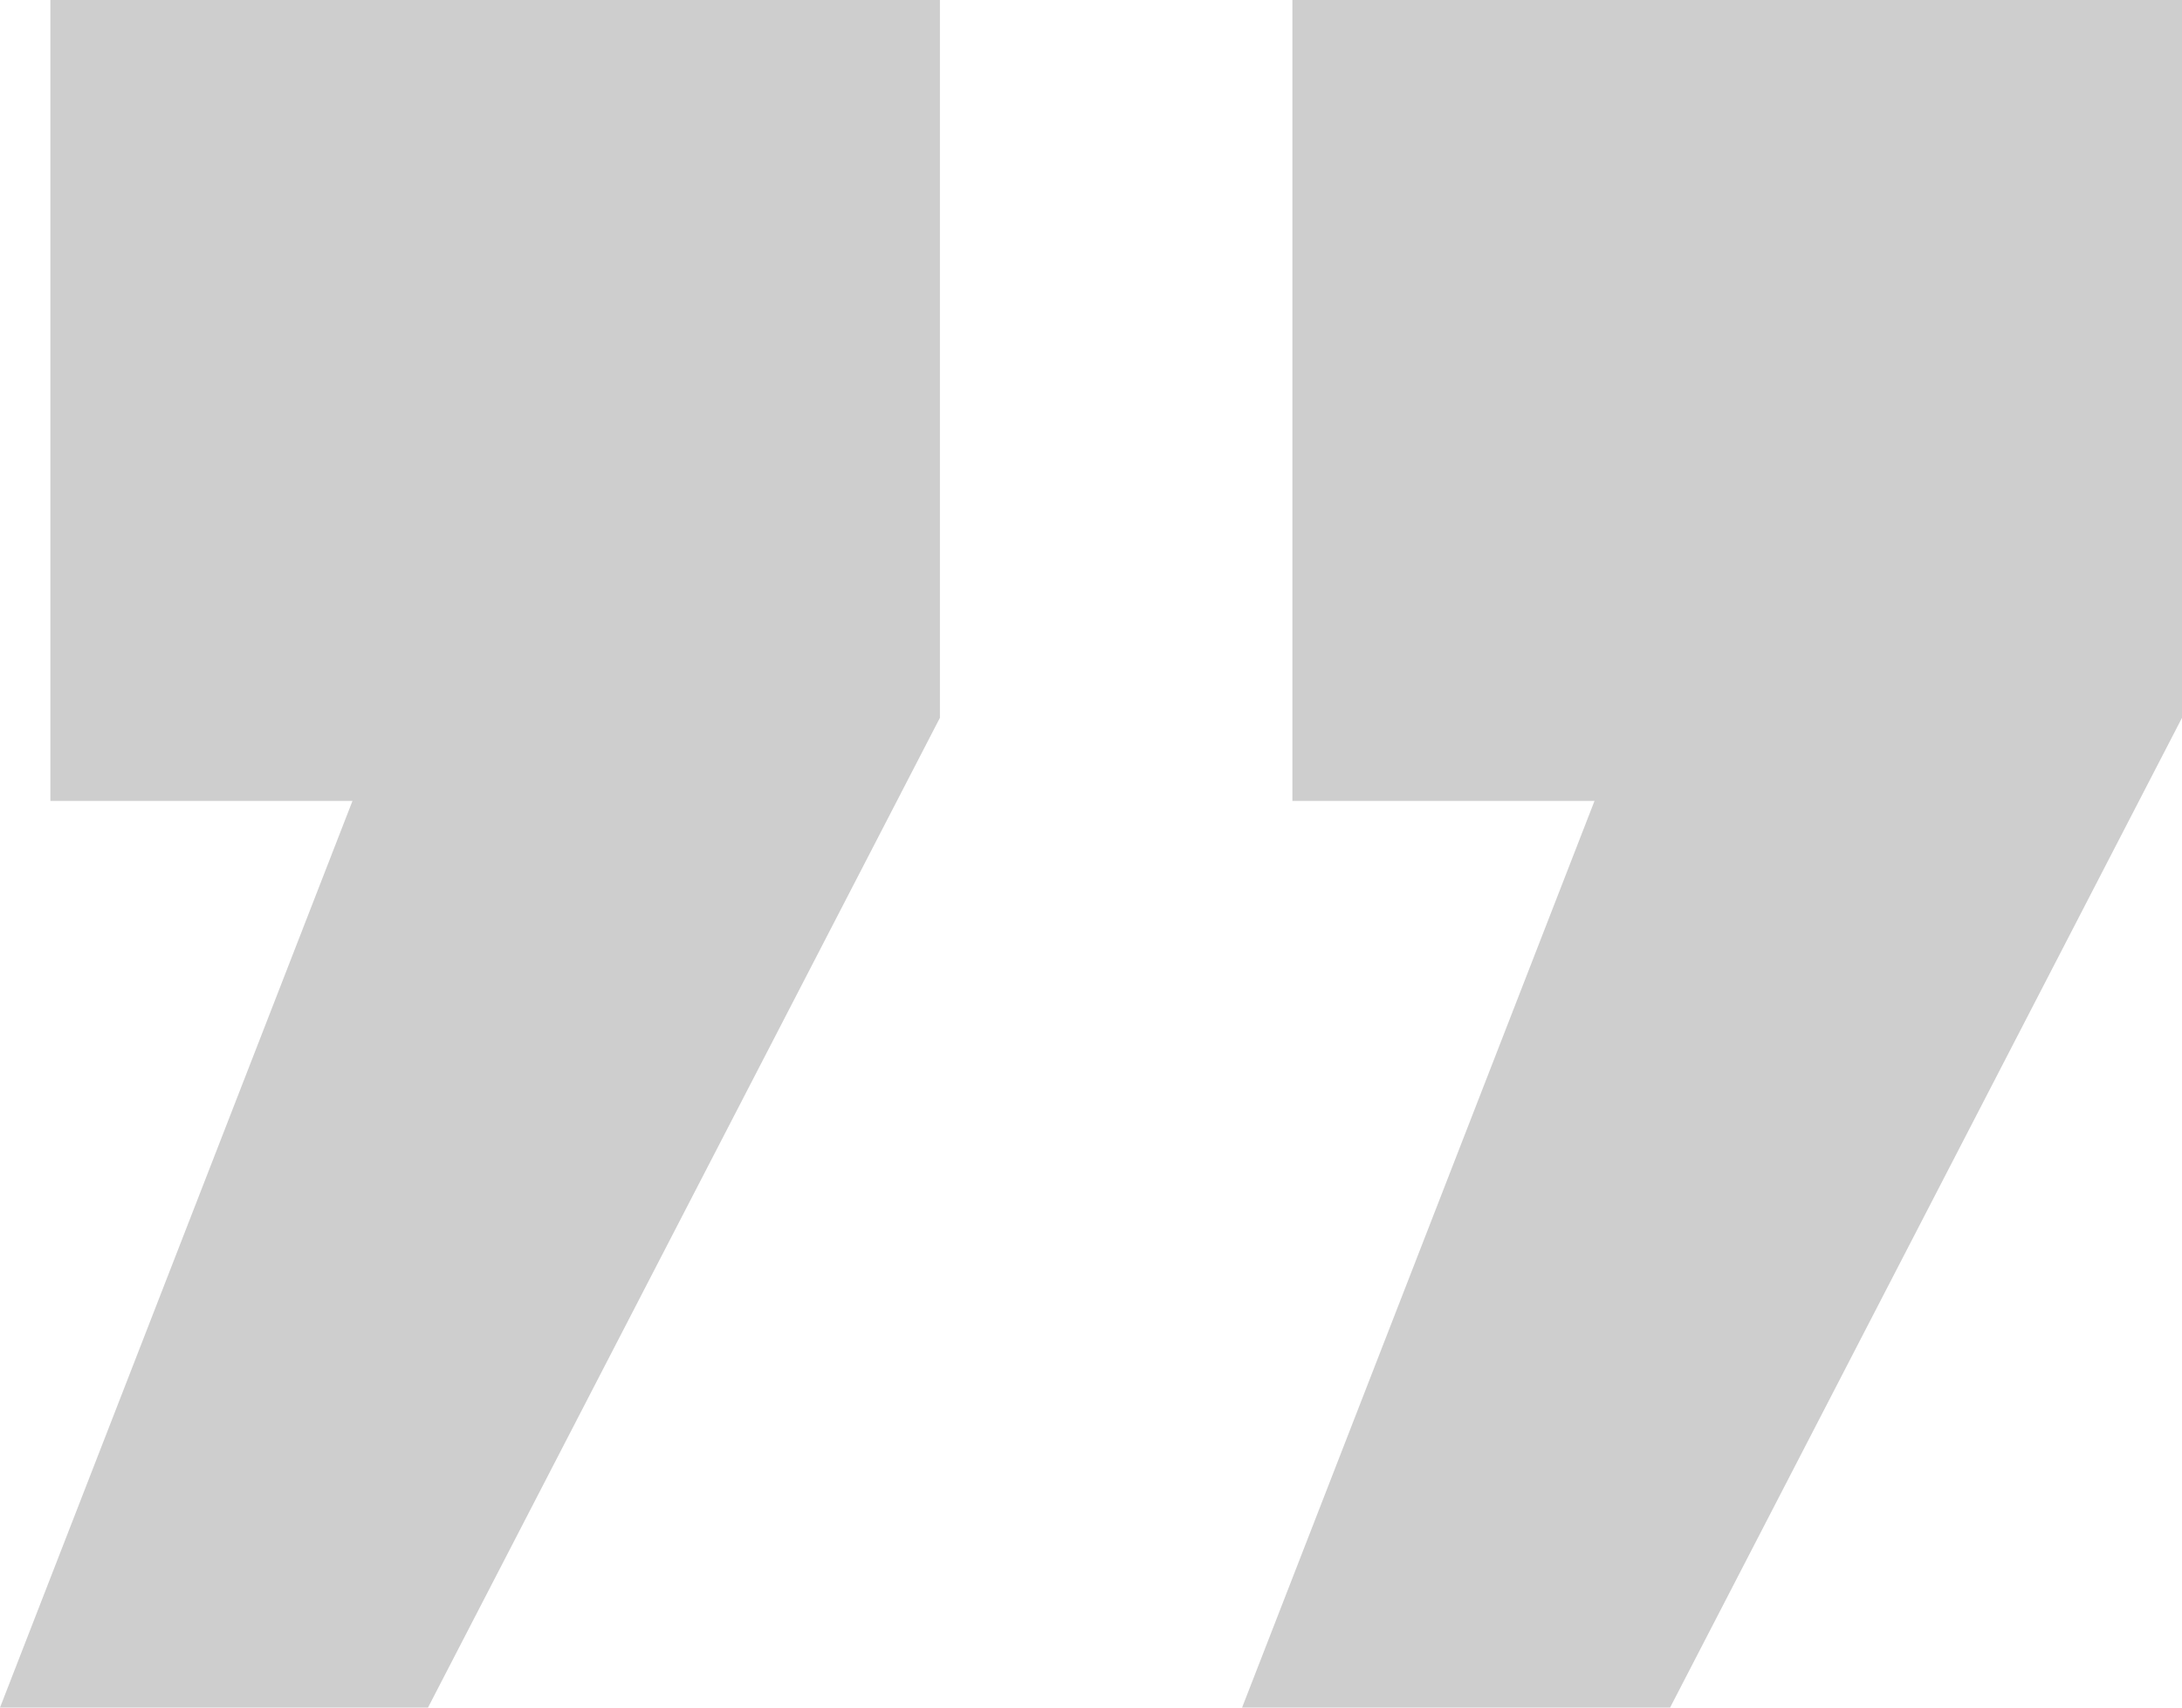 <svg width="46" height="36" viewBox="0 0 46 36" fill="none" xmlns="http://www.w3.org/2000/svg">
<path d="M46 3.53714e-06L46 15.133L35.208 36H26.185L33.615 16.885L27.246 16.885V2.06101e-06L46 3.53714e-06ZM19.815 1.47613e-06L19.815 15.133L9.023 36H0L7.431 16.885H1.062L1.062 0L19.815 1.47613e-06Z" fill="#CECECE"/>
</svg>
